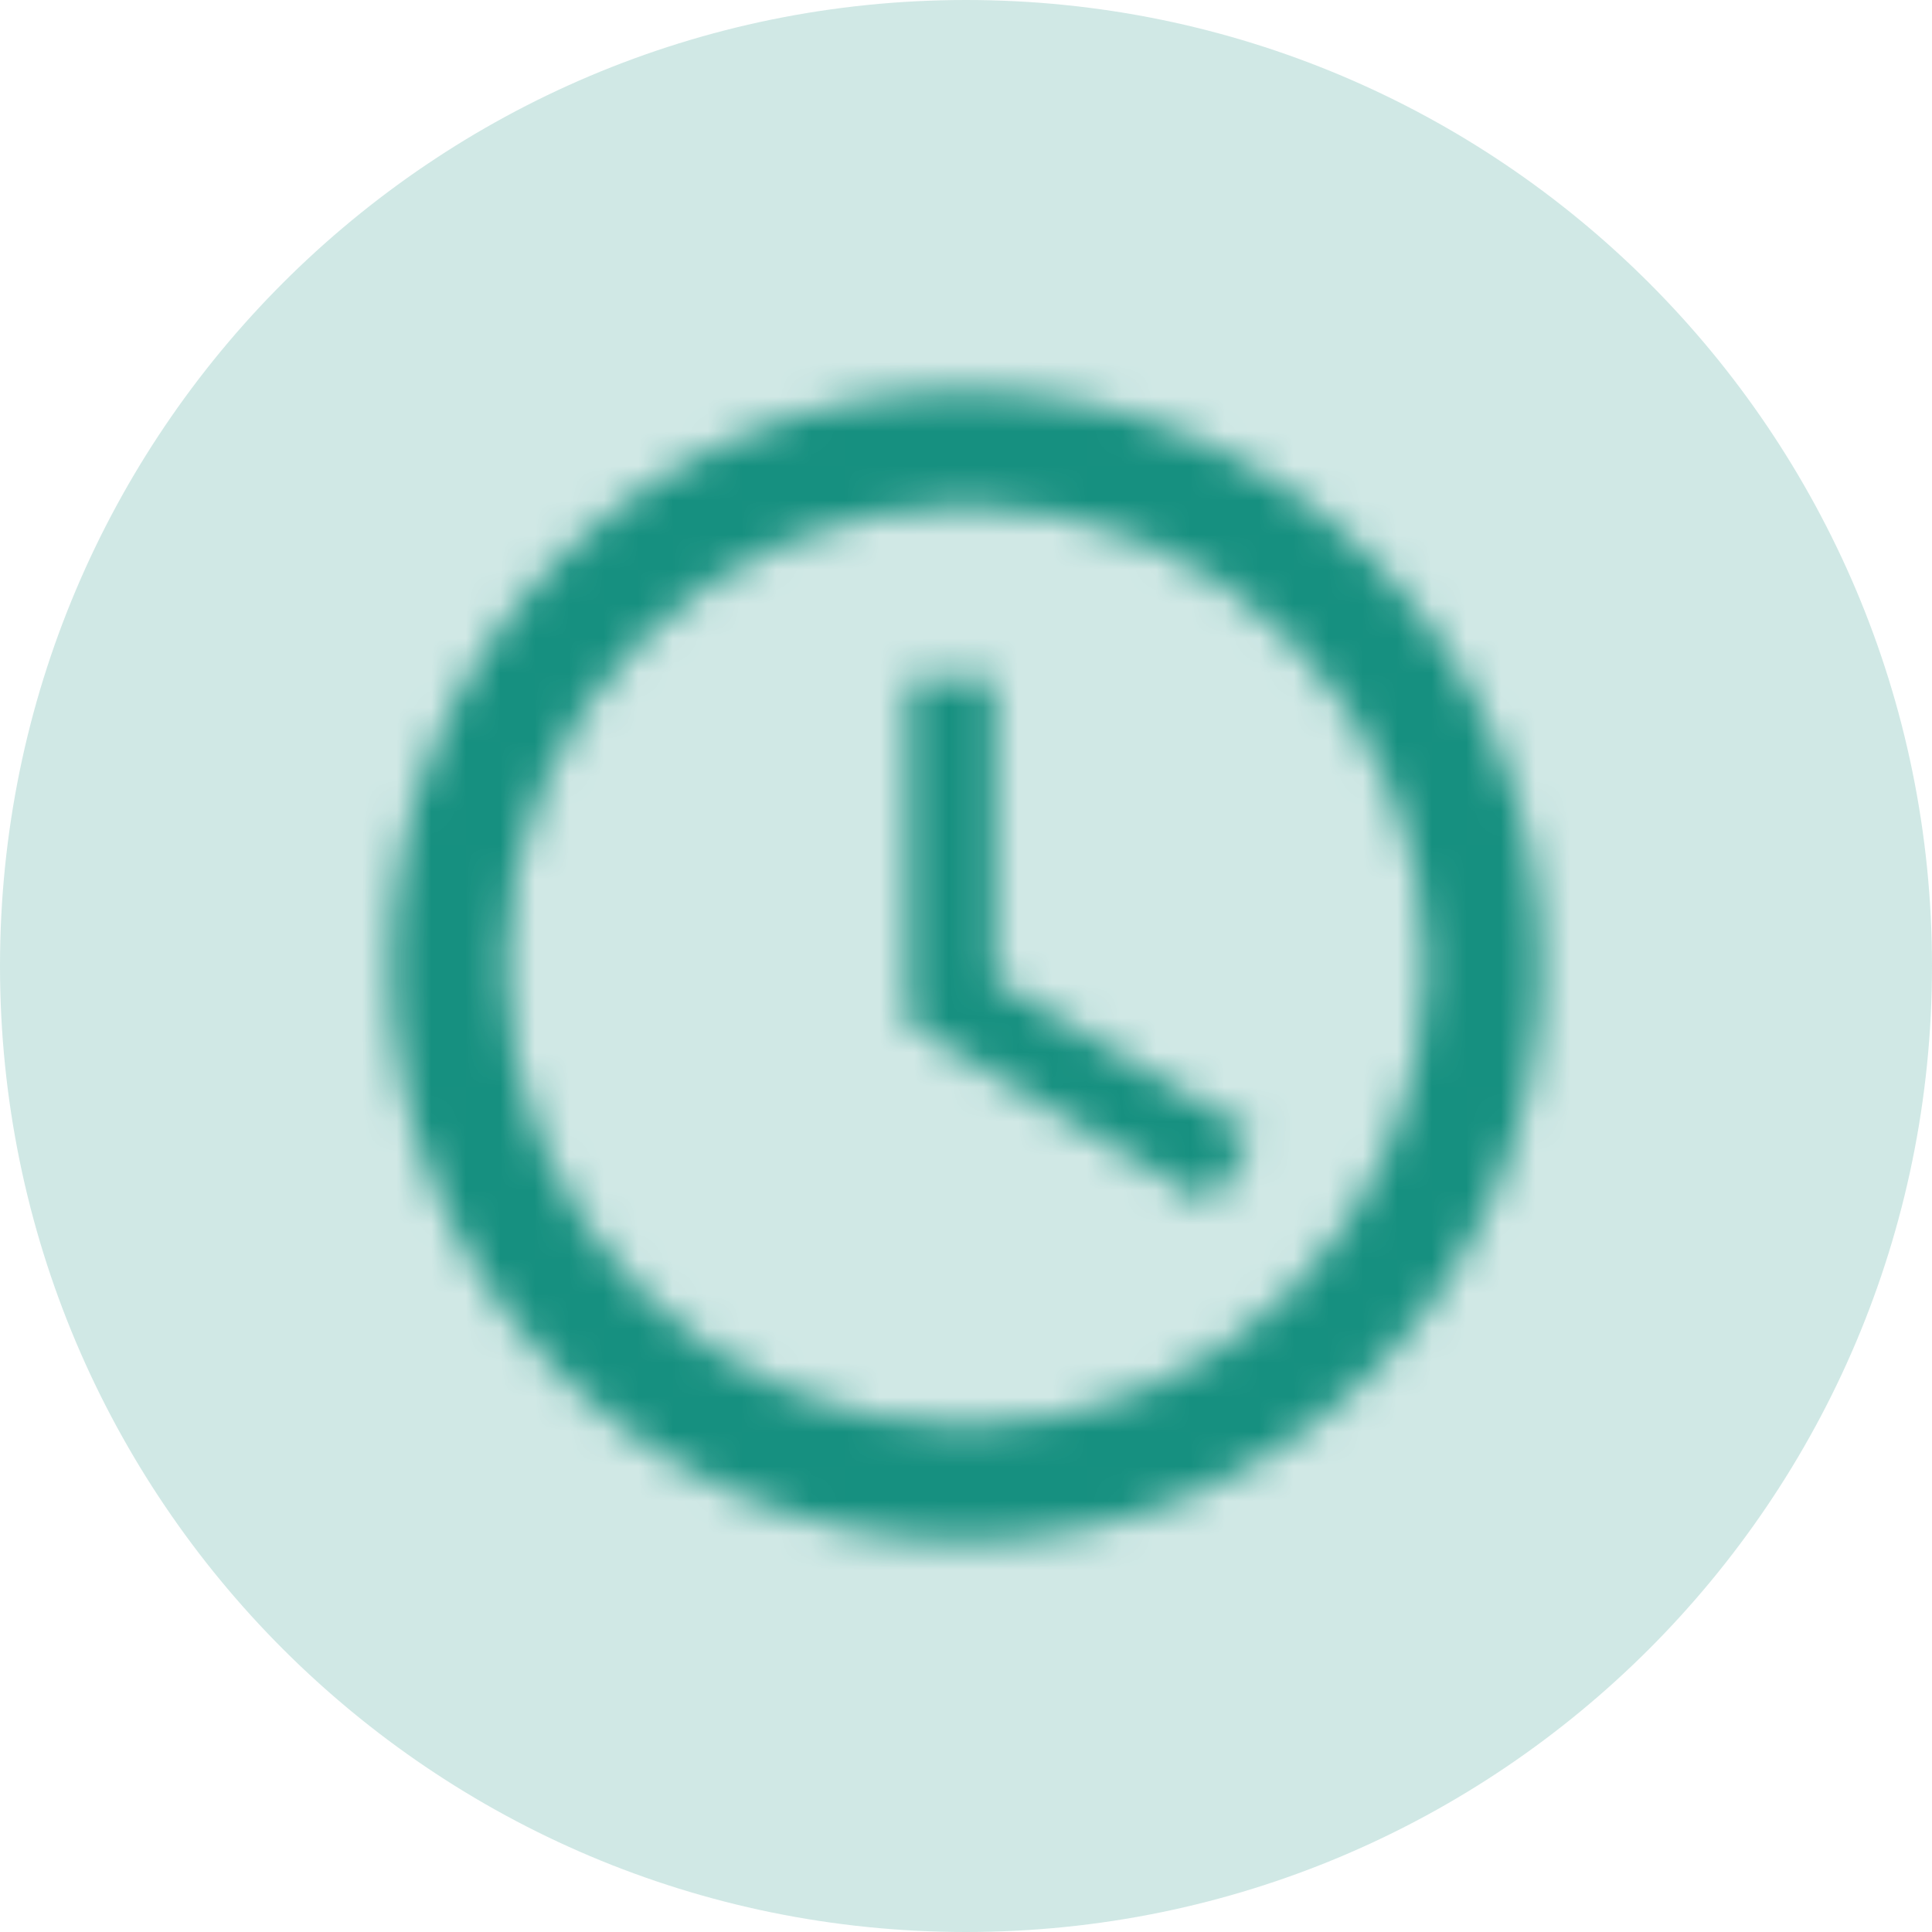 <svg width="56" height="56" viewBox="0 0 56 56" fill="none" xmlns="http://www.w3.org/2000/svg">
<path opacity="0.2" fill-rule="evenodd" clip-rule="evenodd" d="M28 56C43.464 56 56 43.464 56 28C56 12.536 43.464 0 28 0C12.536 0 0 12.536 0 28C0 43.464 12.536 56 28 56Z" fill="#169080"/>
<mask id="mask0_66_5577" style="mask-type:luminance" maskUnits="userSpaceOnUse" x="11" y="11" width="34" height="34">
<path fill-rule="evenodd" clip-rule="evenodd" d="M27.983 11.333C18.783 11.333 11.333 18.8 11.333 28C11.333 37.2 18.783 44.667 27.983 44.667C37.2 44.667 44.667 37.2 44.667 28C44.667 18.8 37.2 11.333 27.983 11.333ZM28 41.333C20.633 41.333 14.667 35.367 14.667 28C14.667 20.633 20.633 14.667 28 14.667C35.367 14.667 41.333 20.633 41.333 28C41.333 35.367 35.367 41.333 28 41.333ZM28.833 19.667H26.333V29.667L35.083 34.917L36.333 32.867L28.833 28.417V19.667Z" fill="white"/>
</mask>
<g mask="url(#mask0_66_5577)">
<rect x="-13.667" y="-13.667" width="83.333" height="83.333" fill="#169080"/>
</g>
</svg>
